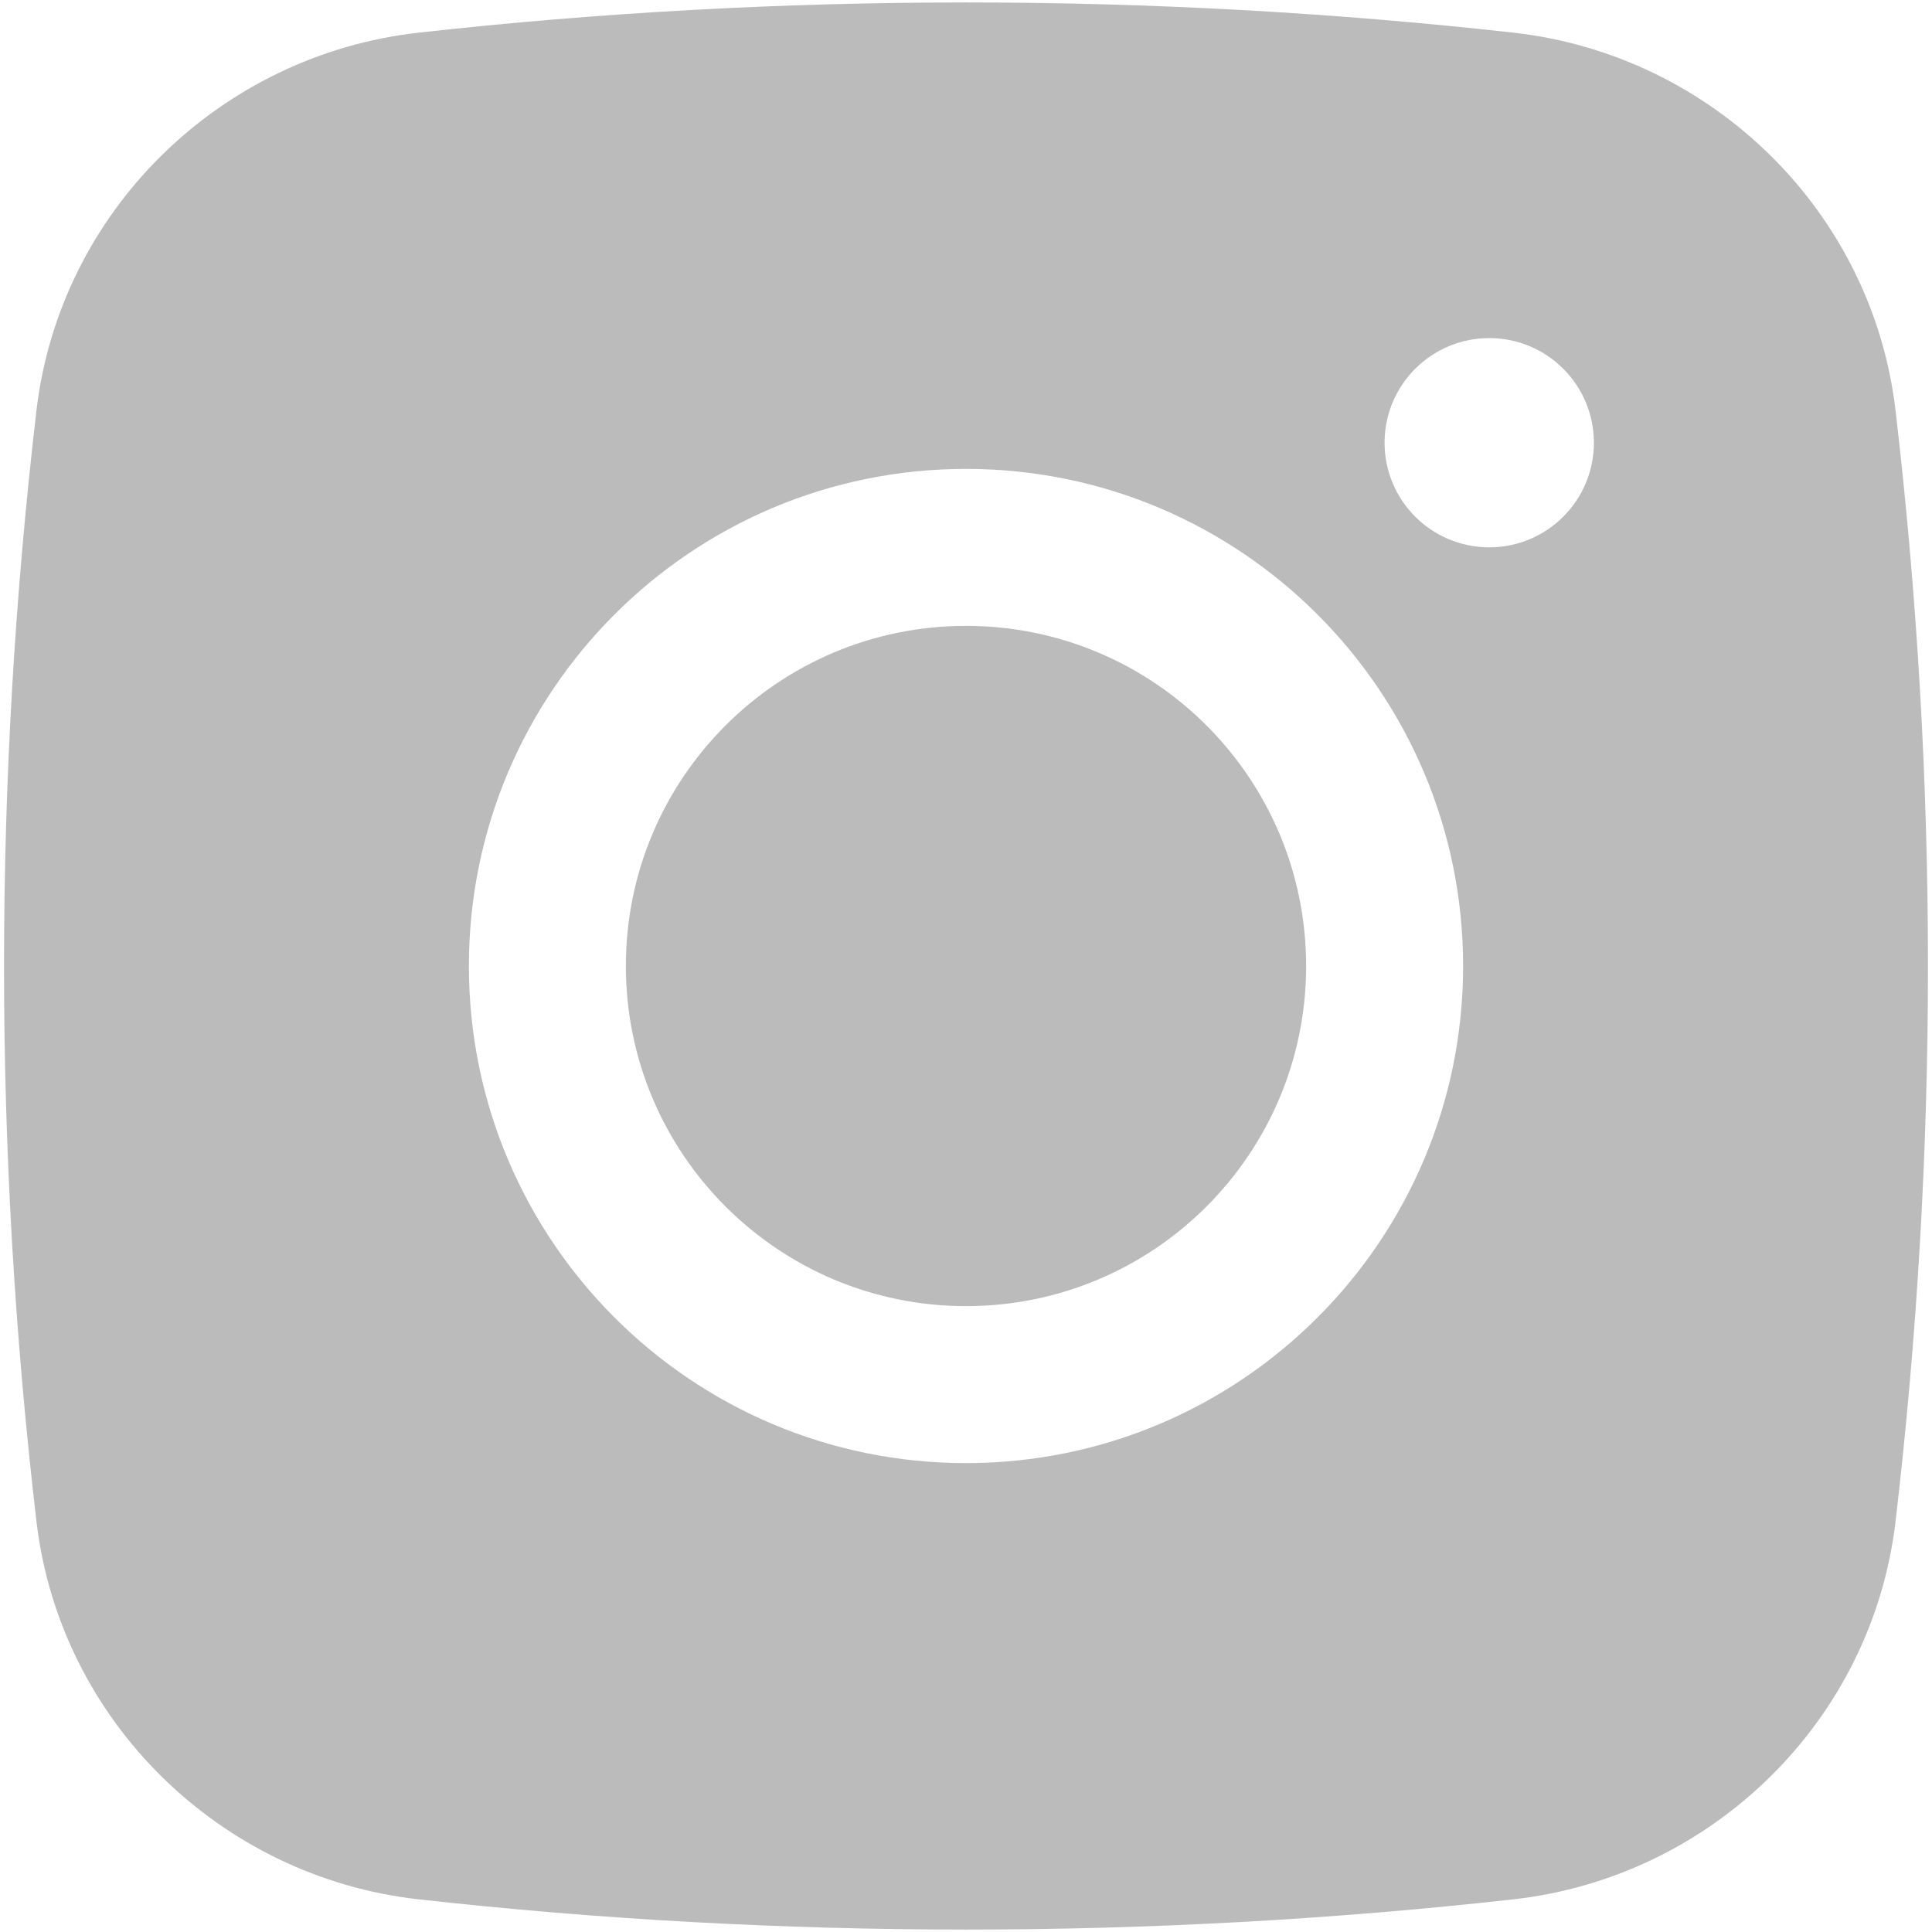 <svg width="20" height="20" viewBox="0 0 20 20" fill="none" xmlns="http://www.w3.org/2000/svg">
<path d="M10 6.479C8.056 6.479 6.479 8.055 6.479 10C6.479 11.944 8.056 13.521 10 13.521C11.945 13.521 13.521 11.944 13.521 10C13.521 8.055 11.945 6.479 10 6.479Z" fill="#BBBBBB"/>
<path fill-rule="evenodd" clip-rule="evenodd" d="M4.334 0.338C8.069 -0.079 11.931 -0.079 15.666 0.338C17.723 0.568 19.382 2.188 19.623 4.252C20.07 8.071 20.07 11.929 19.623 15.747C19.382 17.811 17.723 19.432 15.666 19.662C11.931 20.079 8.069 20.079 4.334 19.662C2.277 19.432 0.618 17.811 0.377 15.747C-0.07 11.929 -0.07 8.071 0.377 4.252C0.618 2.188 2.277 0.568 4.334 0.338ZM15.417 3.5C14.818 3.5 14.333 3.985 14.333 4.583C14.333 5.181 14.818 5.666 15.417 5.666C16.015 5.666 16.5 5.181 16.5 4.583C16.5 3.985 16.015 3.5 15.417 3.5ZM4.854 10C4.854 7.158 7.158 4.854 10 4.854C12.842 4.854 15.146 7.158 15.146 10C15.146 12.842 12.842 15.146 10 15.146C7.158 15.146 4.854 12.842 4.854 10Z" fill="#BBBBBB"/>
</svg>

